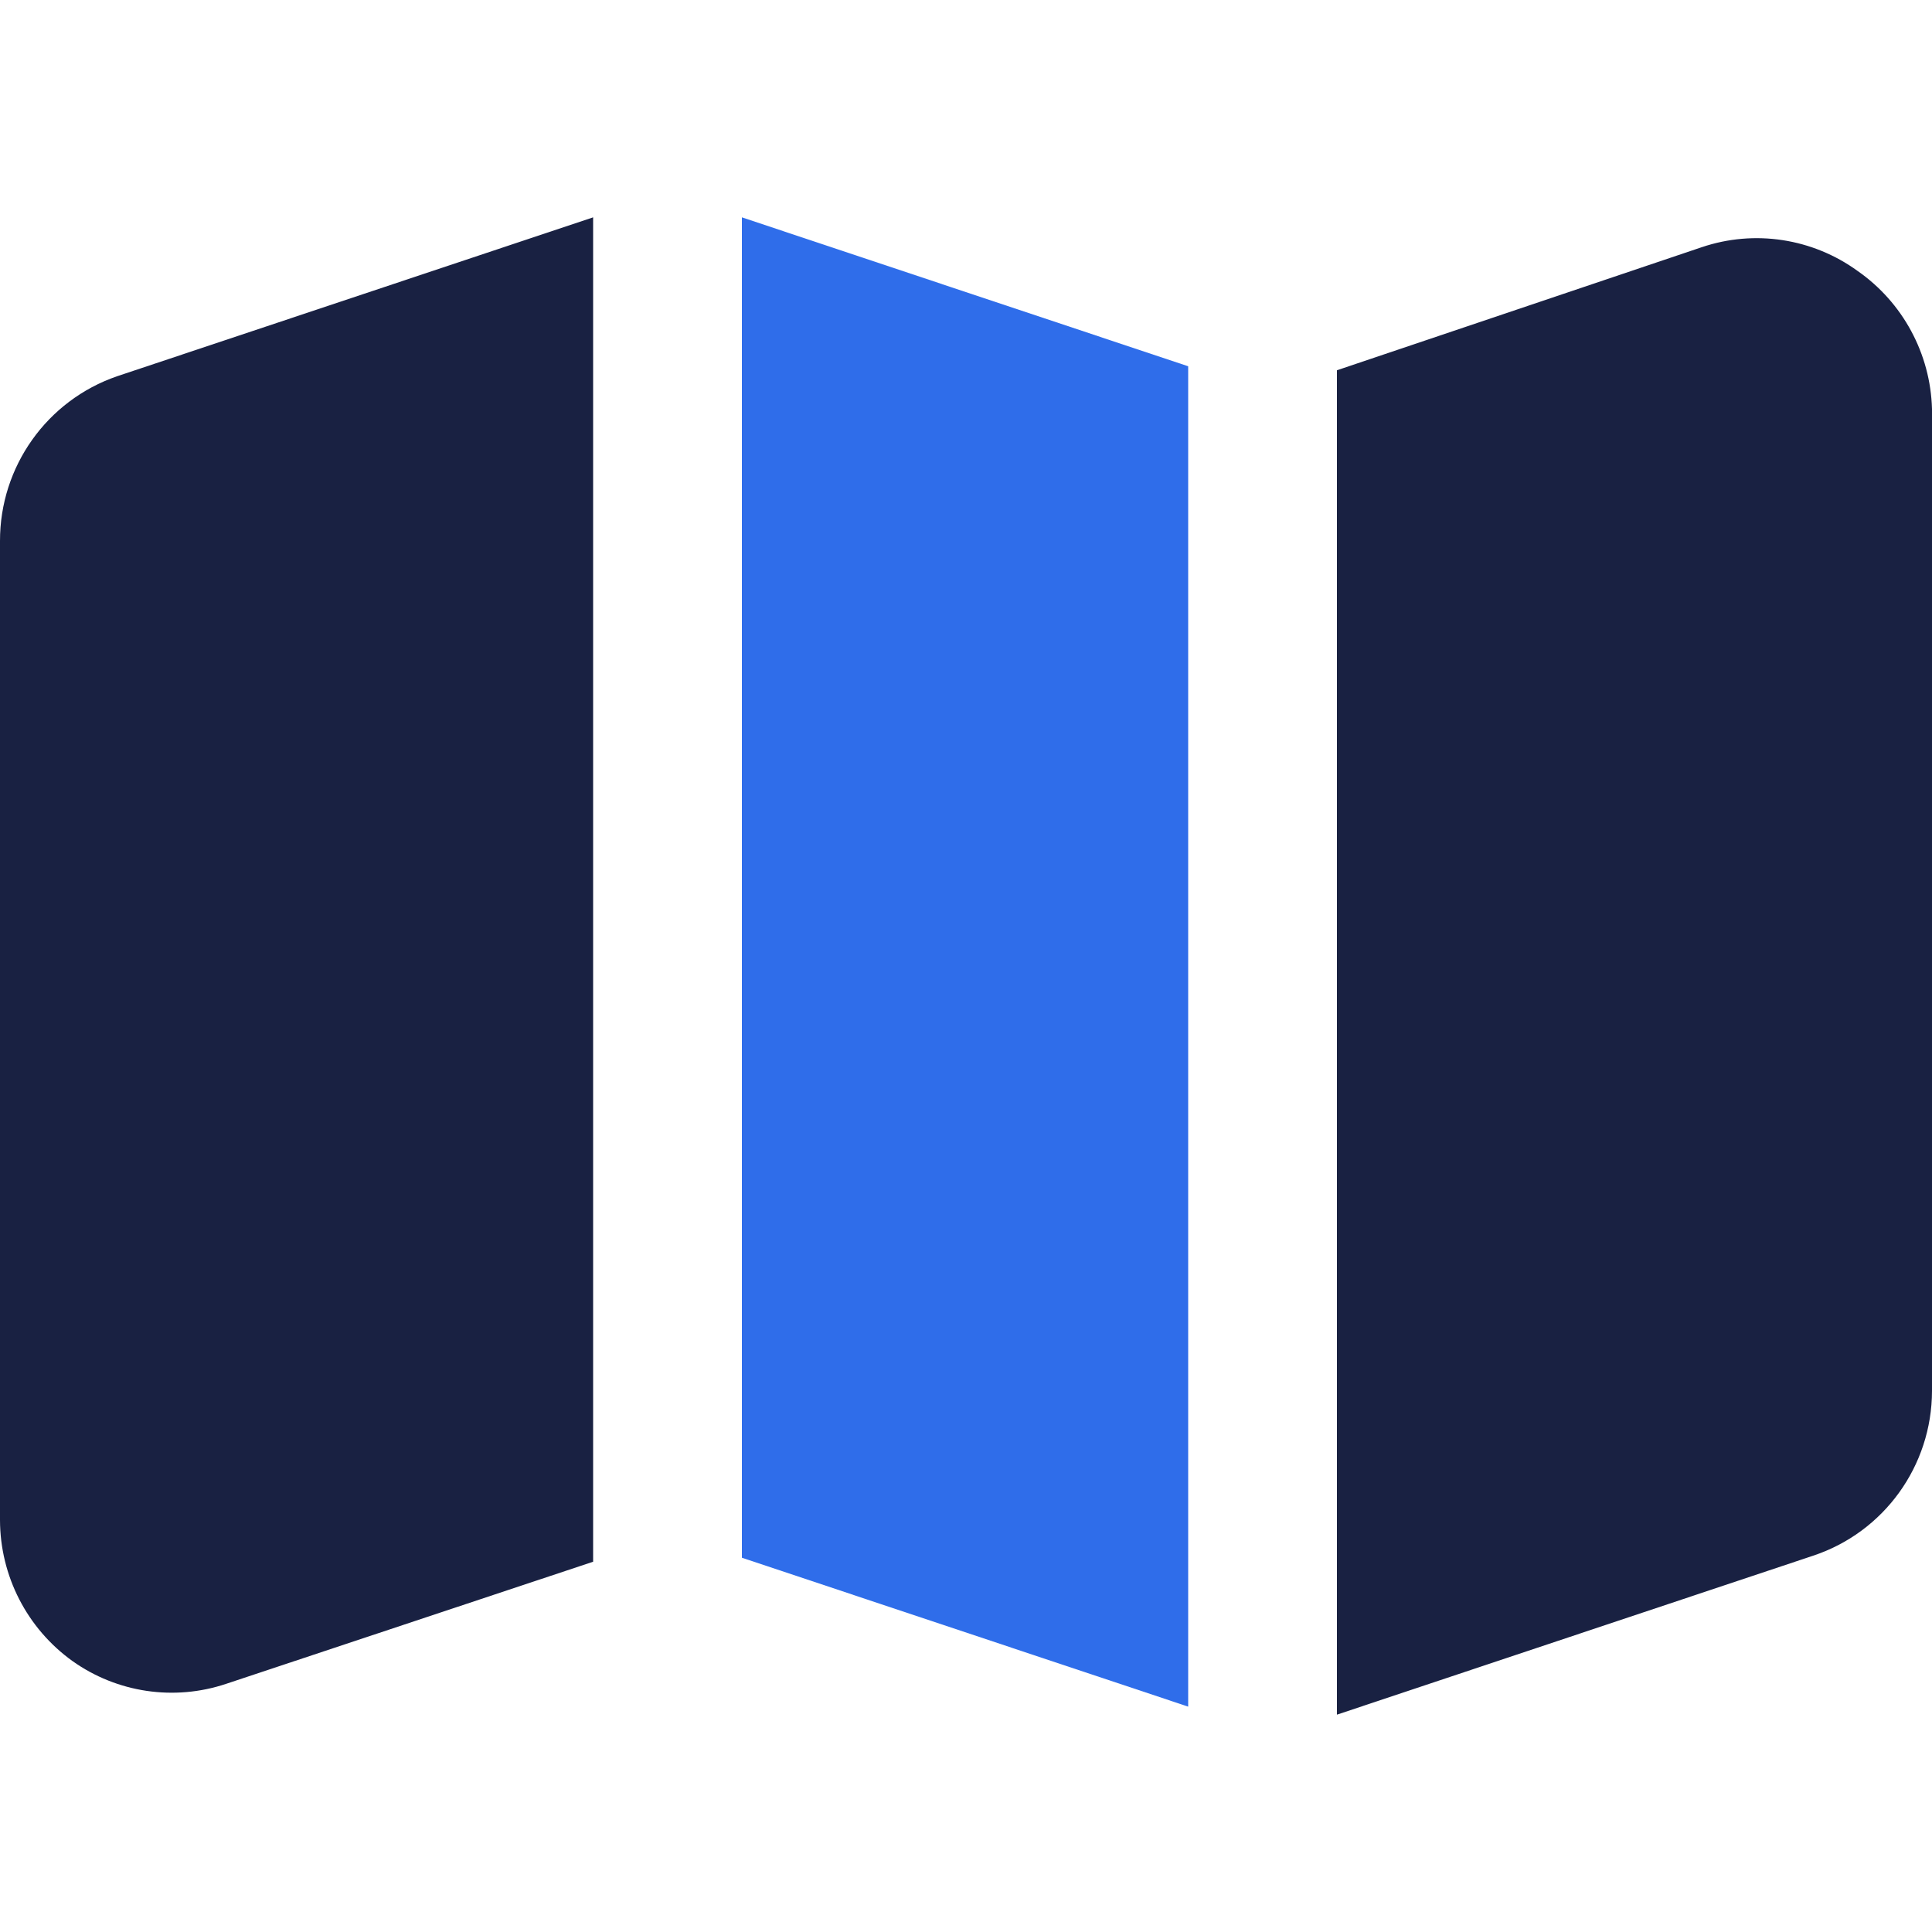 <?xml version="1.0" encoding="UTF-8"?> <svg xmlns="http://www.w3.org/2000/svg" width="40" height="40" viewBox="0 0 40 40" fill="none"><path d="M2.424 7.79L12.28 4.5V32.334L4.682 34.862C3.607 35.222 2.424 35.047 1.5 34.39C0.56 33.715 0.002 32.629 1.13703e-05 31.47V11.203C-0.004 9.663 0.97 8.291 2.424 7.79ZM38.46 5.61C37.528 4.934 36.327 4.749 35.236 5.117L27.68 7.666V35.5L37.536 32.21C39.007 31.723 39.998 30.349 40 28.797V8.468C39.969 7.325 39.397 6.263 38.46 5.61Z" fill="#192142"></path><path d="M15.36 32.251L24.6 35.334V7.583L15.36 4.5V32.251Z" fill="#2F6DEA"></path></svg> 
